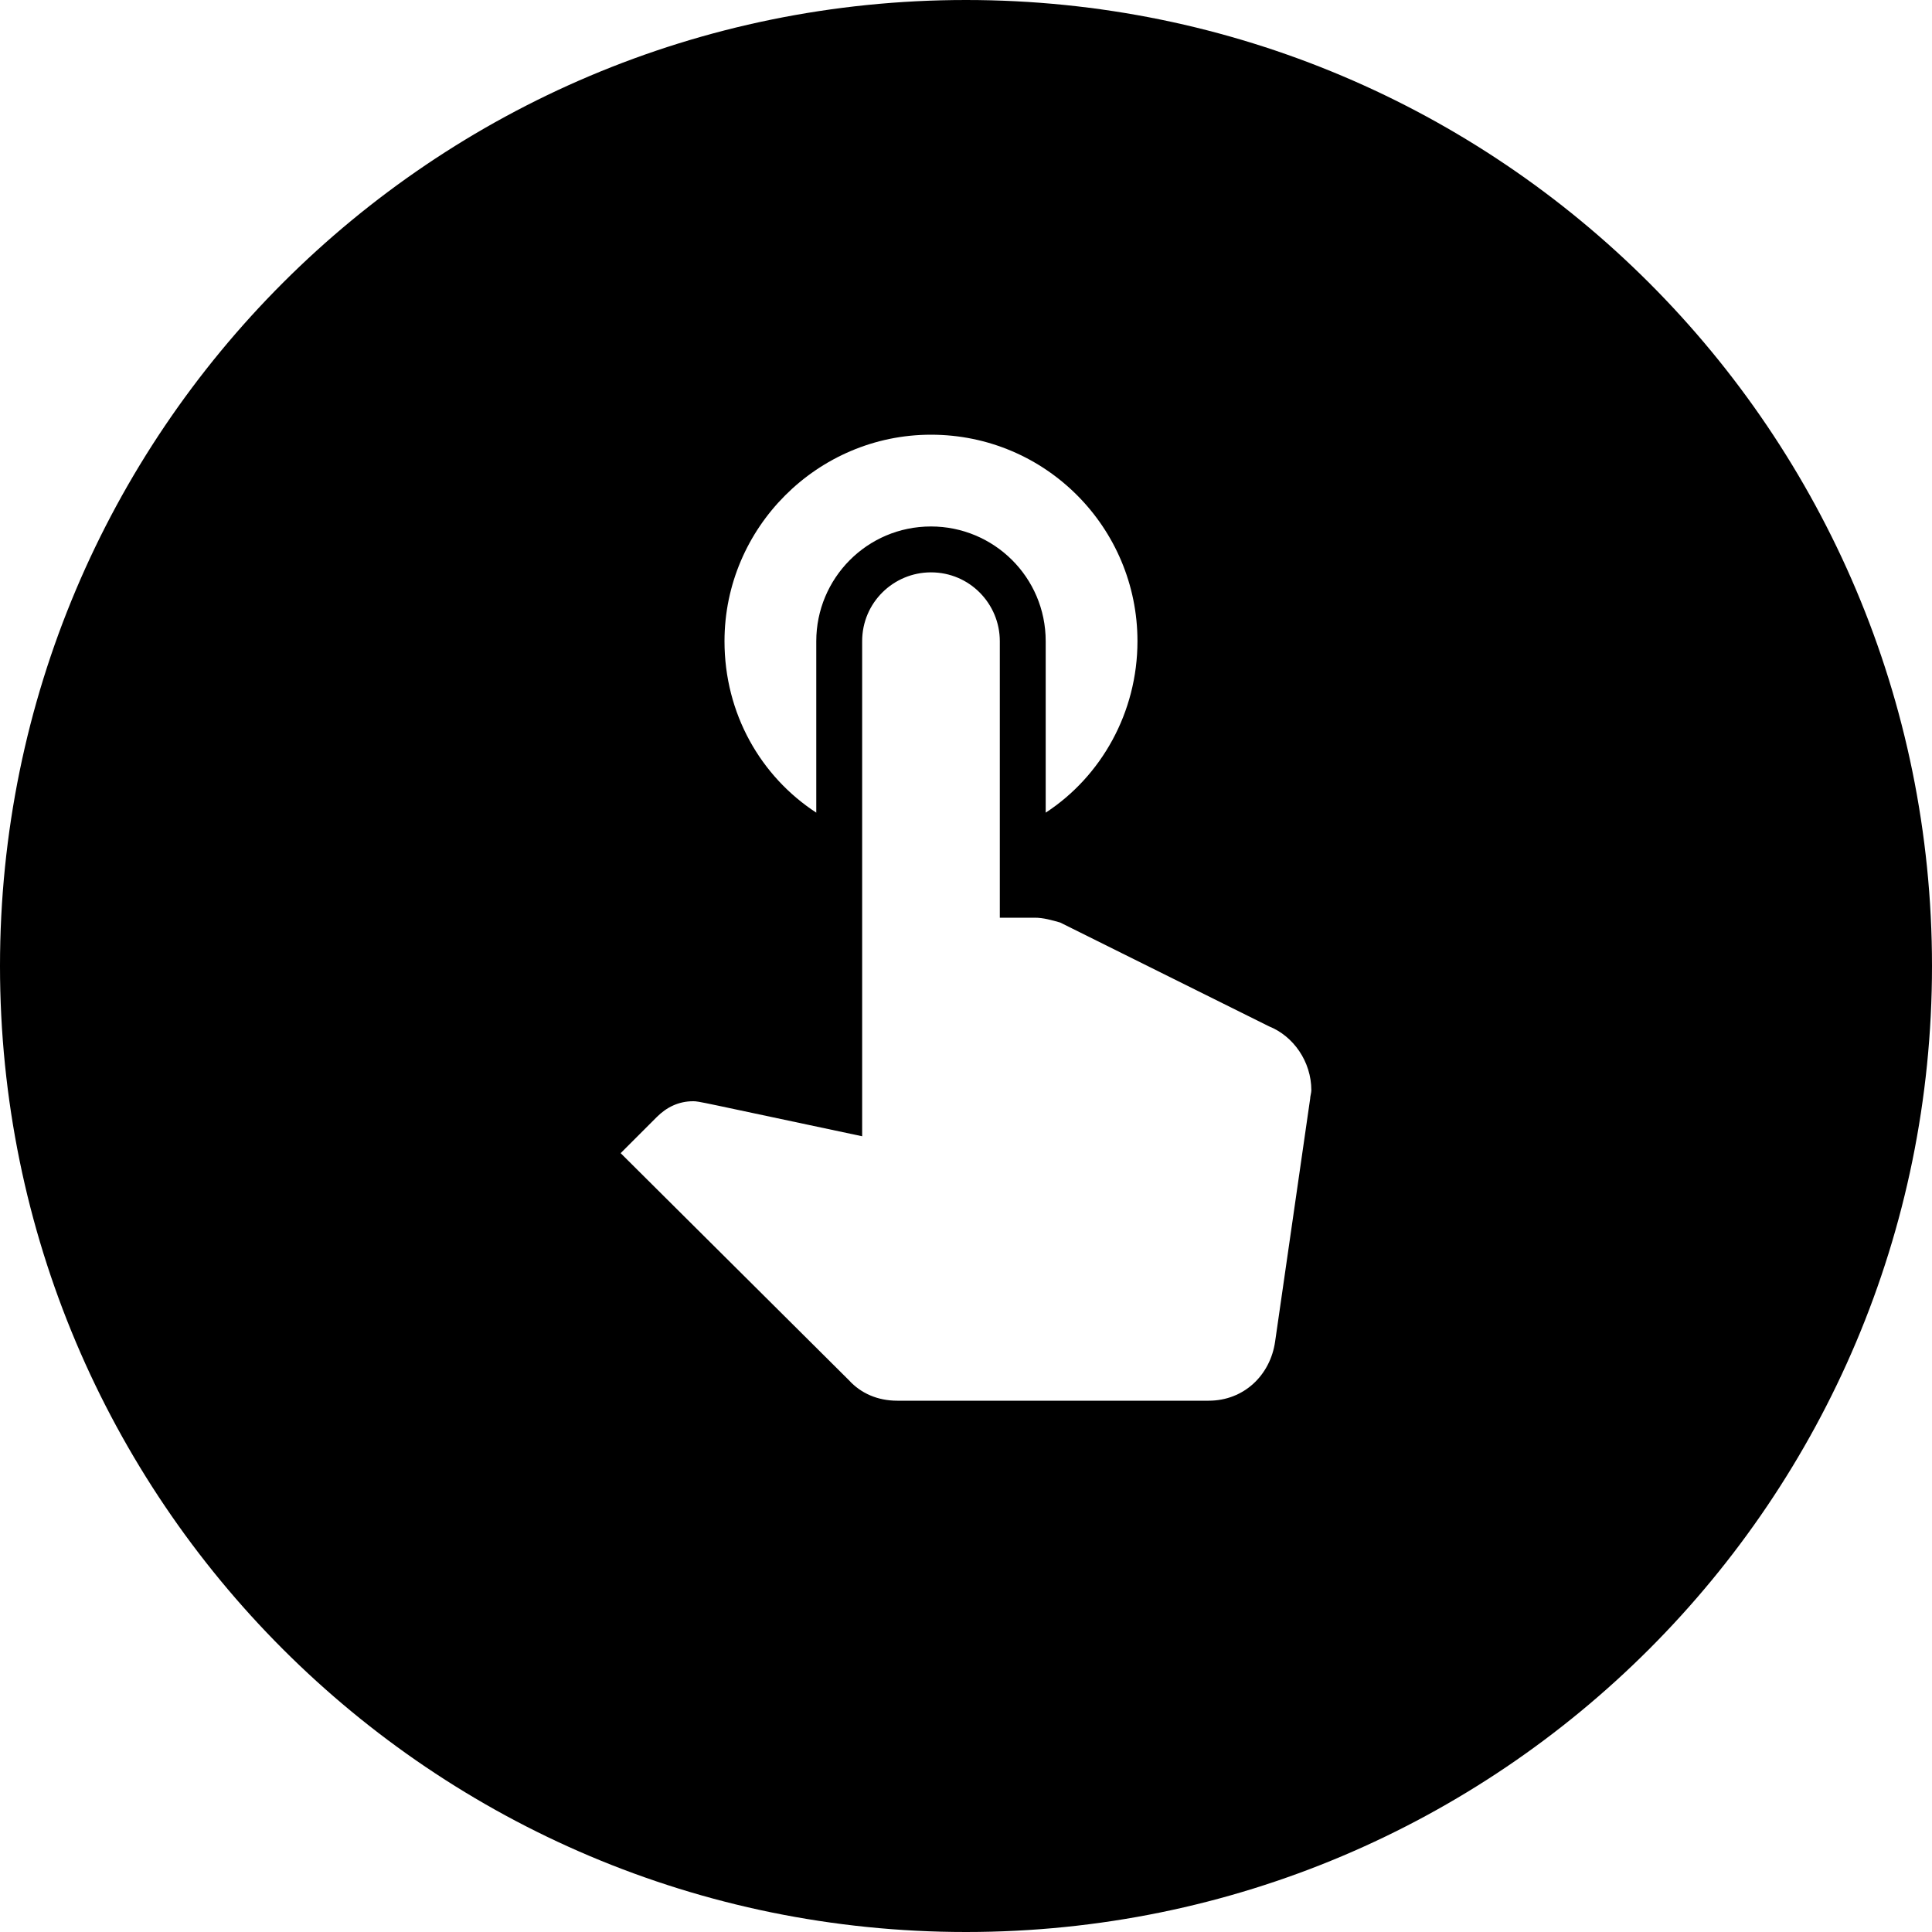 <svg width="96" height="96" viewBox="0 0 96 96" fill="none" xmlns="http://www.w3.org/2000/svg">
<path d="M48 0C21.48 0 0 21.48 0 48C0 74.52 21.48 96 48 96C74.52 96 96 74.52 96 48C96 21.48 74.52 0 48 0ZM46.26 21.6C51.96 21.6 56.52 26.22 56.52 31.86C56.52 35.4 54.72 38.58 51.96 40.38V31.86C51.96 28.68 49.38 26.16 46.26 26.16C43.08 26.16 40.56 28.74 40.56 31.86V40.38C37.8 38.58 36 35.46 36 31.86C36 26.22 40.62 21.6 46.26 21.6ZM65.1 54.6L63.36 66.66C63.12 68.34 61.8 69.6 60.06 69.6H44.58C43.62 69.6 42.78 69.24 42.18 68.58L30.84 57.3L32.64 55.5C33.12 55.02 33.72 54.72 34.44 54.72C34.74 54.72 34.62 54.72 42.84 56.46V31.86C42.84 29.94 44.4 28.44 46.26 28.44C48.18 28.44 49.68 30 49.68 31.86V45.6H51.42C51.84 45.6 52.26 45.72 52.68 45.84L63.06 51C64.26 51.48 65.16 52.74 65.16 54.18C65.16 54.3 65.1 54.48 65.1 54.6Z" fill="black"/>
</svg>
